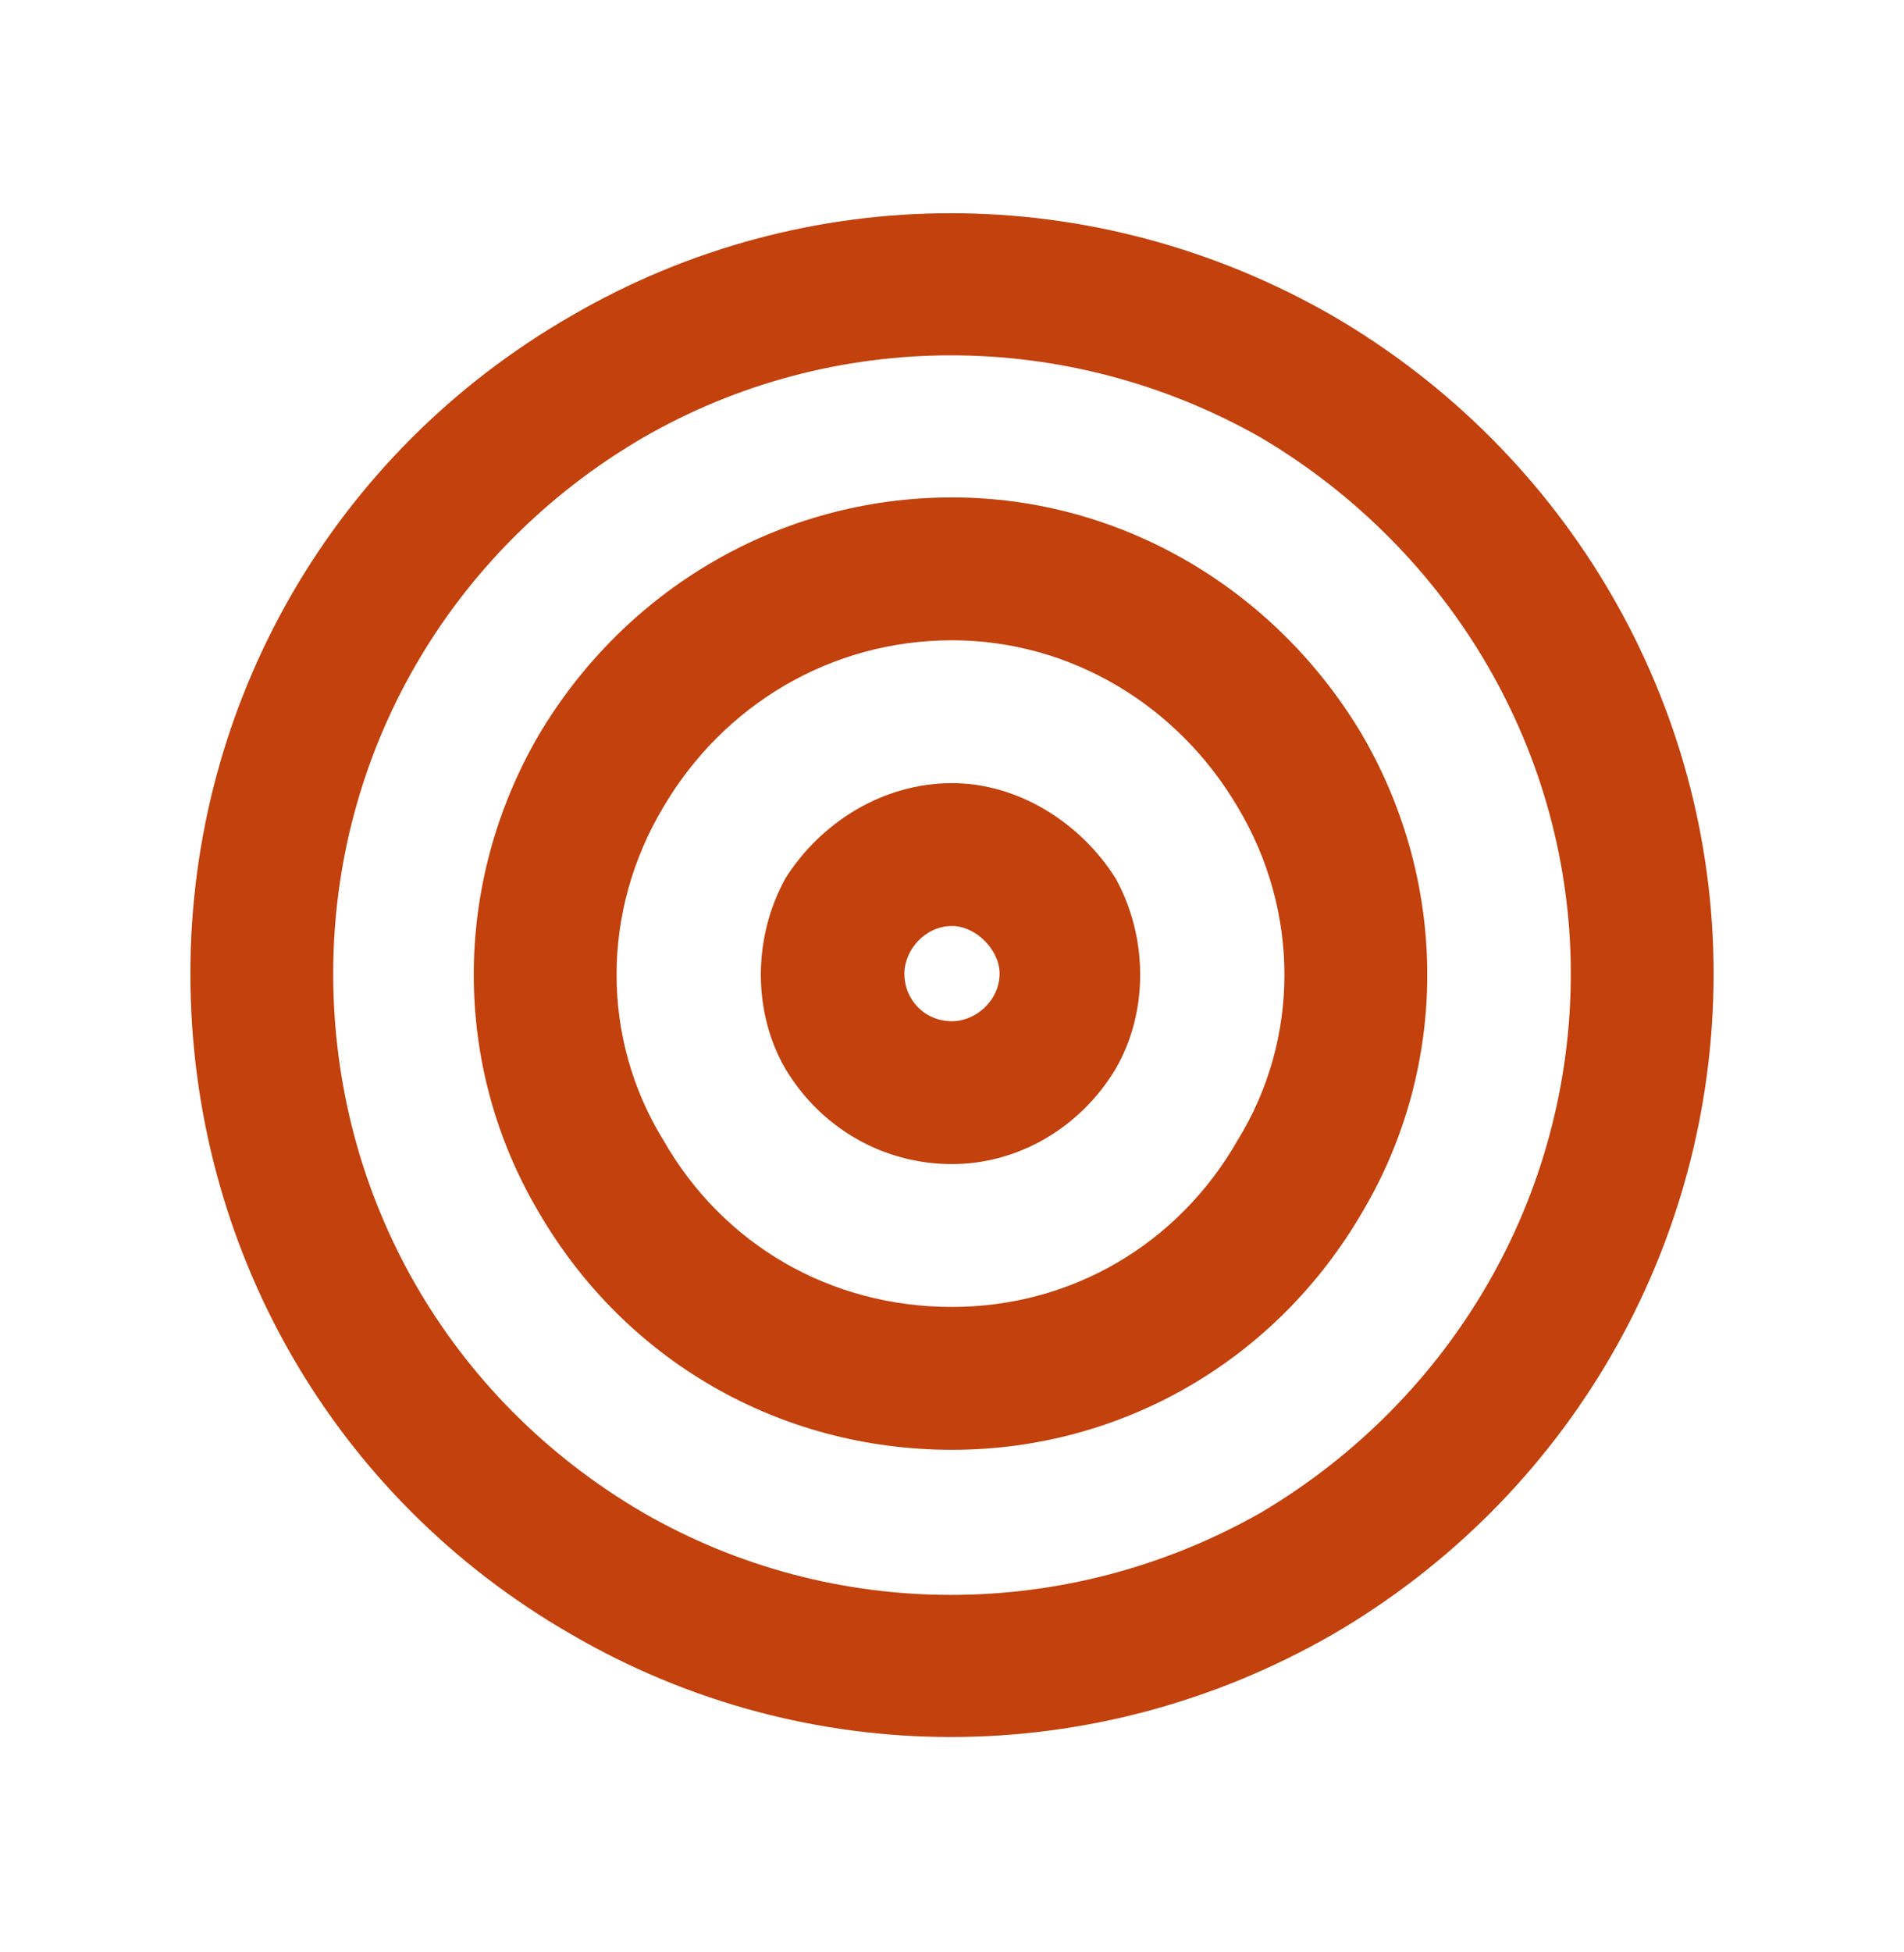 <svg width="40" height="41" viewBox="0 0 40 41" fill="none" xmlns="http://www.w3.org/2000/svg">
<path d="M33 20.446C33 15.821 30.5 11.571 26.5 9.196C22.438 6.884 17.5 6.884 13.5 9.196C9.438 11.571 7 15.821 7 20.446C7 25.134 9.438 29.384 13.5 31.759C17.5 34.071 22.438 34.071 26.5 31.759C30.5 29.384 33 25.134 33 20.446ZM4 20.446C4 14.759 7 9.509 12 6.634C16.938 3.759 23 3.759 28 6.634C32.938 9.509 36 14.759 36 20.446C36 26.196 32.938 31.446 28 34.321C23 37.196 16.938 37.196 12 34.321C7 31.446 4 26.196 4 20.446ZM20 27.446C22.5 27.446 24.75 26.134 26 23.946C27.312 21.821 27.312 19.134 26 16.946C24.75 14.821 22.5 13.446 20 13.446C17.438 13.446 15.188 14.821 13.938 16.946C12.625 19.134 12.625 21.821 13.938 23.946C15.188 26.134 17.438 27.446 20 27.446ZM20 10.446C23.562 10.446 26.812 12.384 28.625 15.446C30.438 18.571 30.438 22.384 28.625 25.446C26.812 28.571 23.562 30.446 20 30.446C16.375 30.446 13.125 28.571 11.312 25.446C9.5 22.384 9.5 18.571 11.312 15.446C13.125 12.384 16.375 10.446 20 10.446ZM20 21.446C20.5 21.446 21 21.009 21 20.446C21 19.946 20.5 19.446 20 19.446C19.438 19.446 19 19.946 19 20.446C19 21.009 19.438 21.446 20 21.446ZM20 16.446C21.375 16.446 22.688 17.259 23.438 18.446C24.125 19.696 24.125 21.259 23.438 22.446C22.688 23.696 21.375 24.446 20 24.446C18.562 24.446 17.25 23.696 16.5 22.446C15.812 21.259 15.812 19.696 16.5 18.446C17.25 17.259 18.562 16.446 20 16.446Z" fill="#C2410C"/>
</svg>
